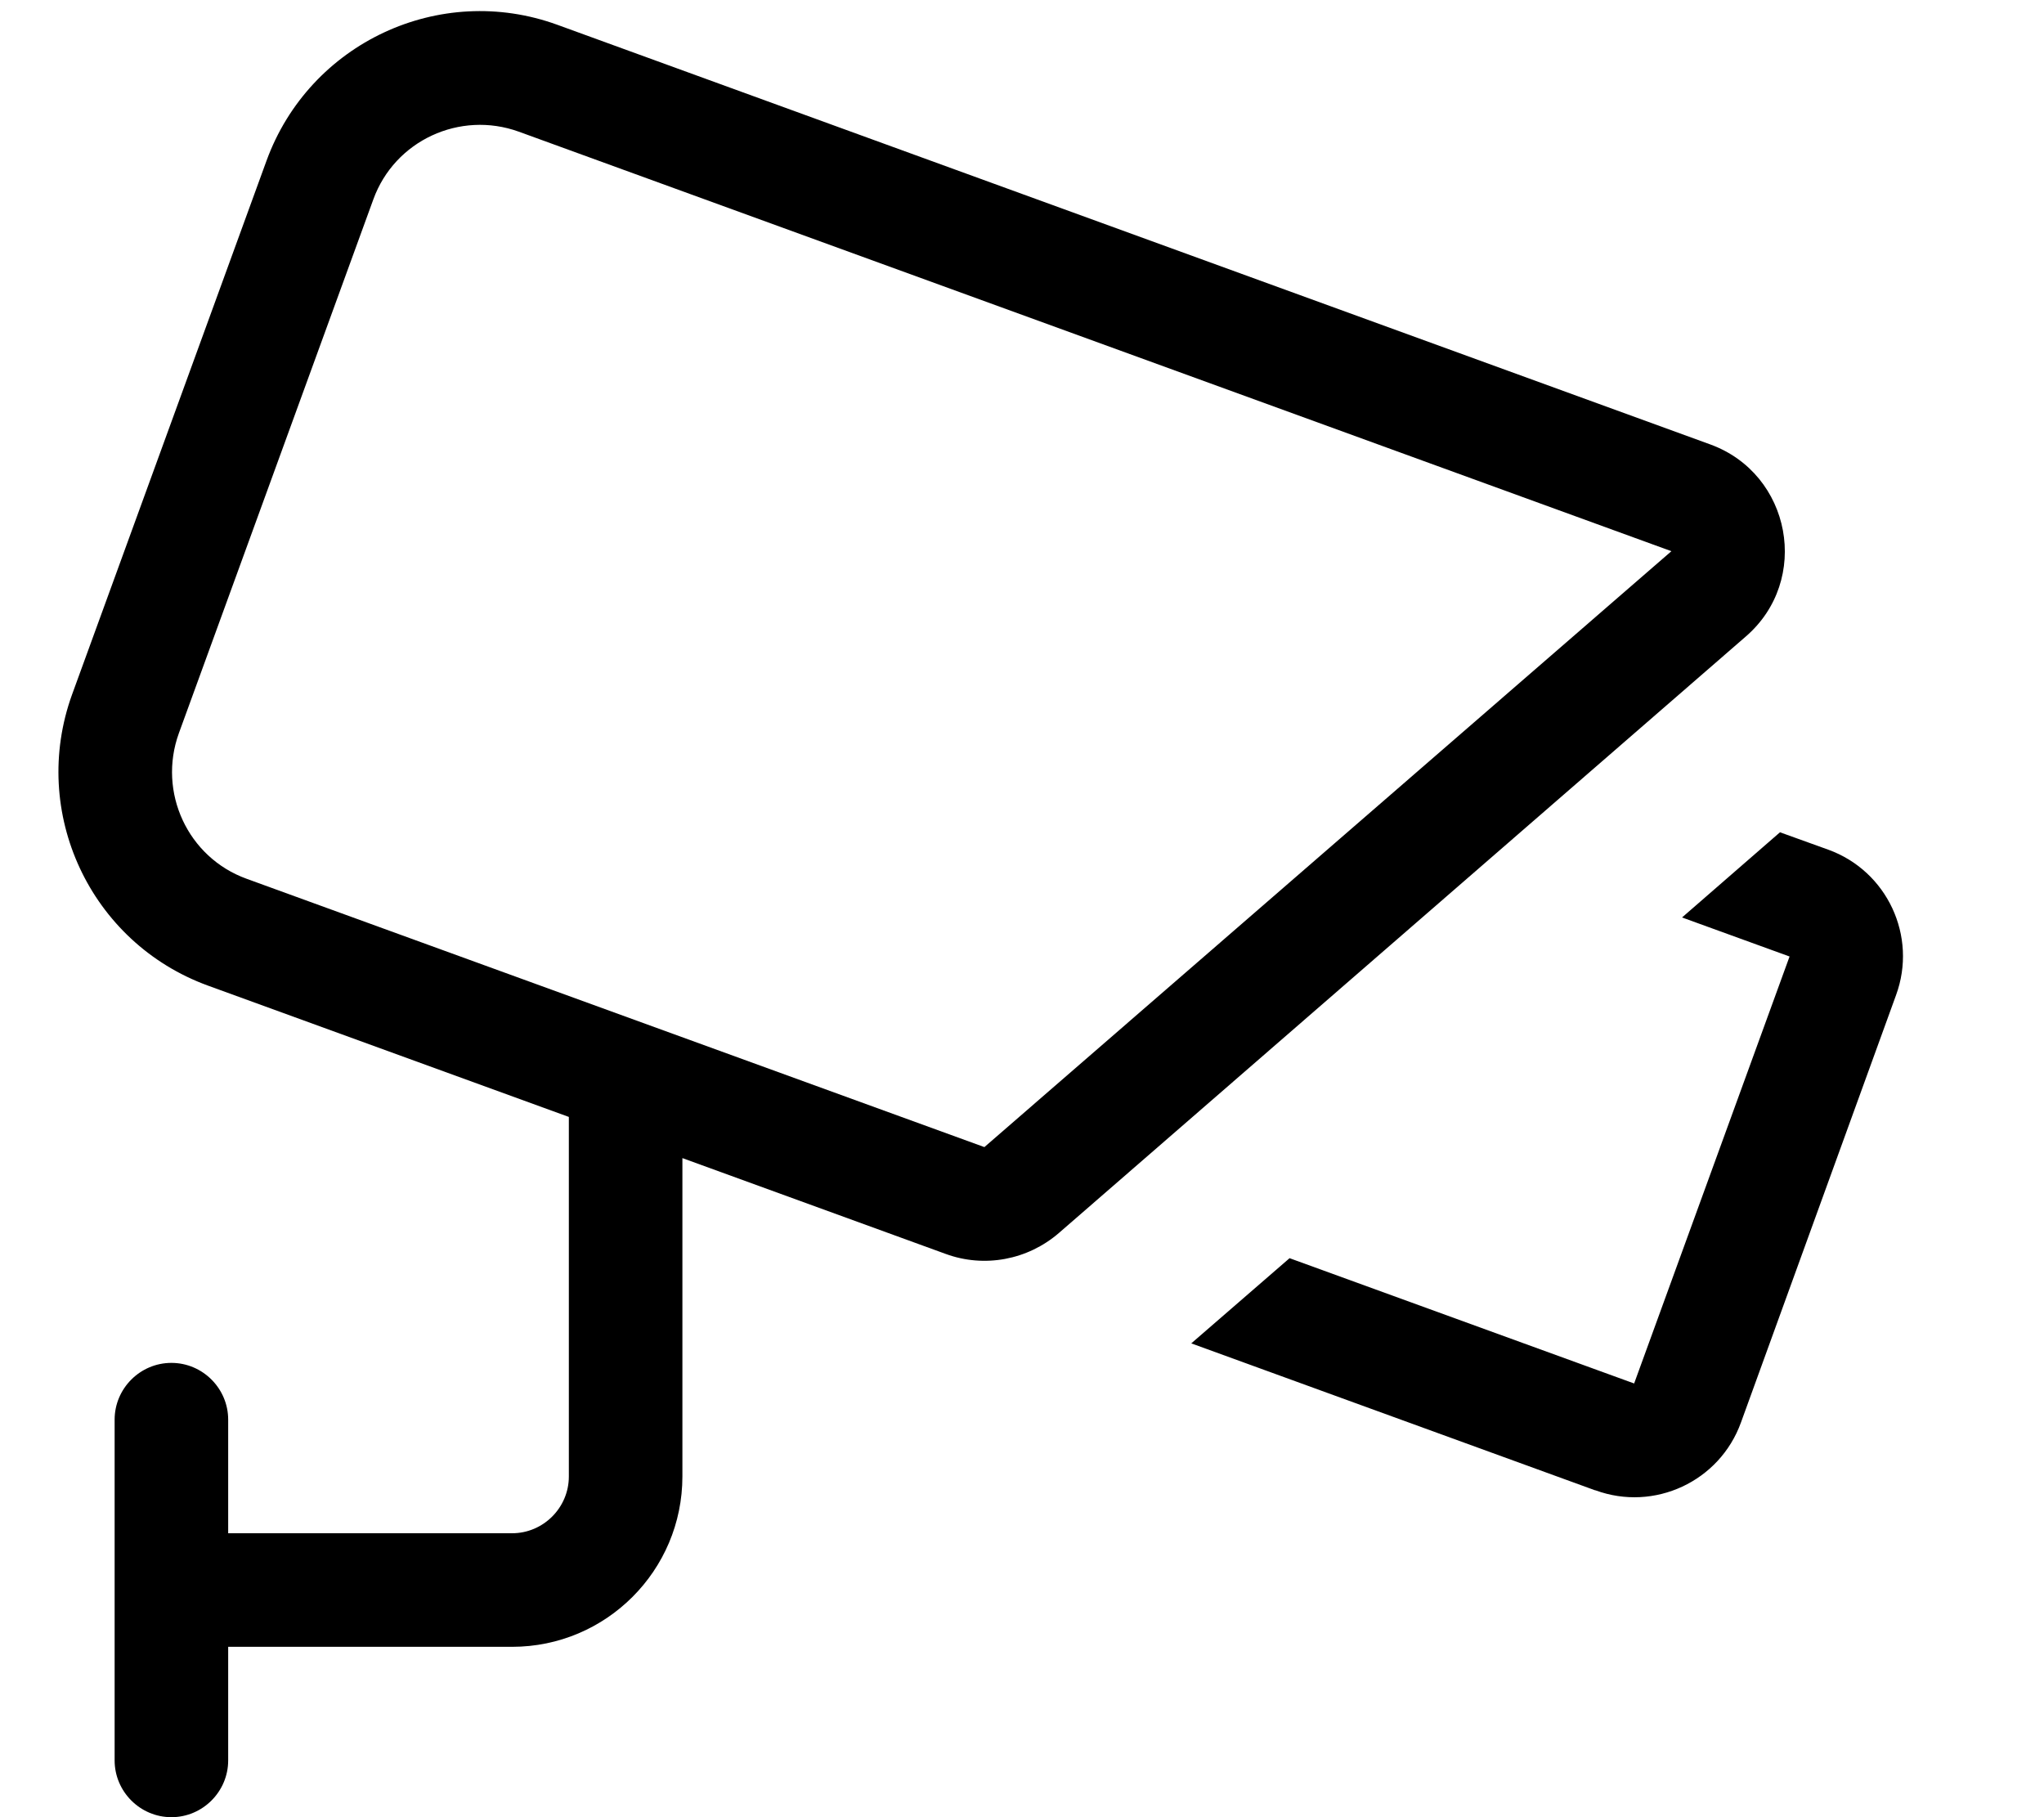 <svg xmlns="http://www.w3.org/2000/svg" viewBox="0 0 576 512"><!--! Font Awesome Pro 7.0.0 by @fontawesome - https://fontawesome.com License - https://fontawesome.com/license (Commercial License) Copyright 2025 Fonticons, Inc. --><path fill="currentColor" d="M146.2 37.1c-16.6-6-35 2.5-41 19.1L50.4 206.6c-6 16.6 2.5 35 19.1 41L277.4 323.2 471 155.3 146.2 37.1zM75.1 45.3C87.2 12.1 123.9-5.1 157.1 7L481.9 125.2c22.9 8.3 28.5 38.3 10 54.2L298.4 347.4c-8.8 7.6-21 9.9-31.9 5.9l-74.2-27 0 89.7c0 26.5-21.5 48-48 48l-80 0 0 32c0 8.8-7.2 16-16 16s-16-7.2-16-16l0-96c0-8.8 7.2-16 16-16s16 7.2 16 16l0 32 80 0c8.8 0 16-7.2 16-16l0-96 0-5.3-101.7-37c-33.2-12.1-50.3-48.8-38.3-82L75.1 45.3zM449.5 419.9l-113.8-41.4 27.7-24 97.1 35.3 43.8-120.3-30.3-11 27.6-24 13.6 4.9c16.6 6 25.2 24.4 19.1 41L490.6 400.8c-6 16.6-24.4 25.2-41 19.1z"/></svg>